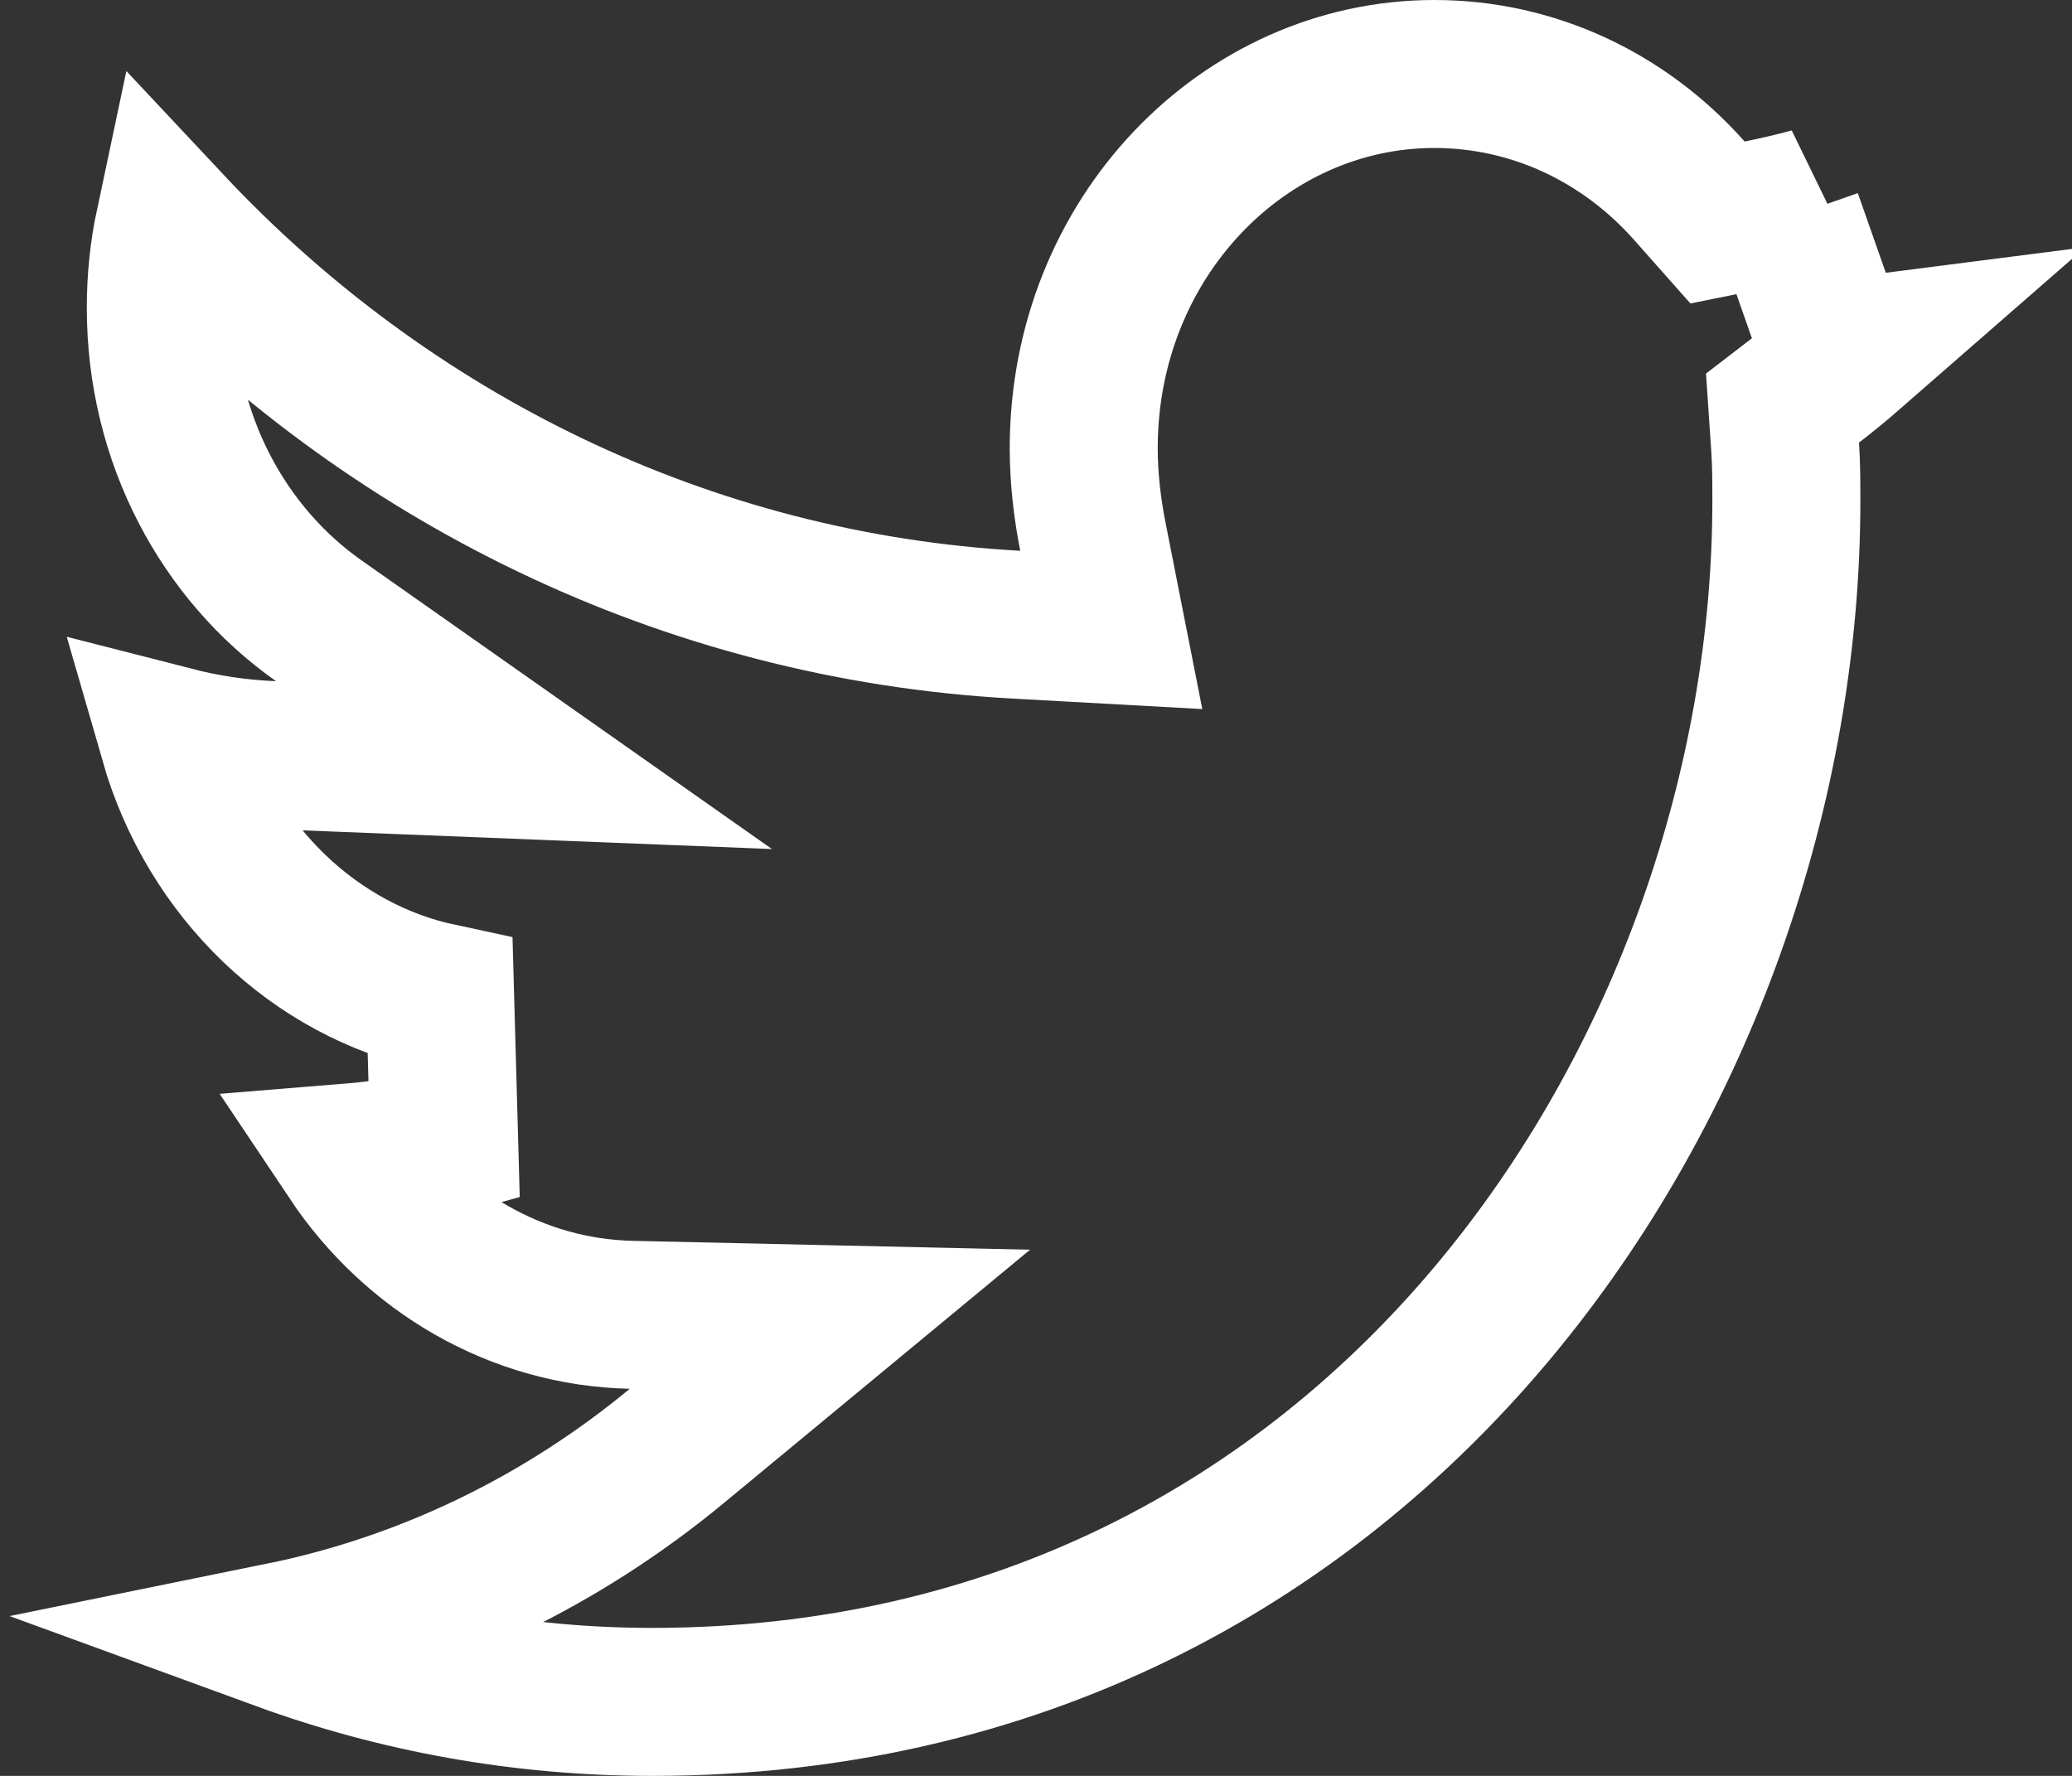 <svg width="28" height="24" viewBox="0 0 28 24" fill="none" xmlns="http://www.w3.org/2000/svg">
<rect x="0" y="0" width="28" height="24" fill="#333333" stroke="none"/>
<path d="M24.512 5.189L24.088 5.515L24.124 6.049C24.139 6.272 24.14 6.501 24.14 6.769C24.14 14.399 18.652 23 8.812 23C7.053 23 5.366 22.689 3.795 22.115C5.785 21.71 7.609 20.812 9.148 19.539L11.215 17.829L8.532 17.769C6.98 17.734 5.594 16.913 4.745 15.642C5.177 15.607 5.601 15.531 6.002 15.421L5.948 13.478C4.253 13.116 2.857 11.784 2.346 10.008C2.779 10.119 3.229 10.187 3.691 10.205L7.081 10.34L4.306 8.388C3.028 7.489 2.173 5.939 2.173 4.162C2.173 3.774 2.212 3.4 2.288 3.042C5.23 6.181 9.263 8.196 13.732 8.442L15.017 8.513L14.768 7.25C14.69 6.854 14.645 6.45 14.645 6.056C14.645 3.217 16.807 1 19.383 1C20.731 1 21.957 1.595 22.828 2.576L23.21 3.007L23.774 2.893C24.009 2.845 24.241 2.791 24.472 2.729C24.372 2.804 24.268 2.875 24.162 2.941L24.808 4.781C24.887 4.772 24.966 4.762 25.044 4.752C24.871 4.903 24.693 5.049 24.512 5.189Z" stroke="white" stroke-width="2"/>
</svg>
